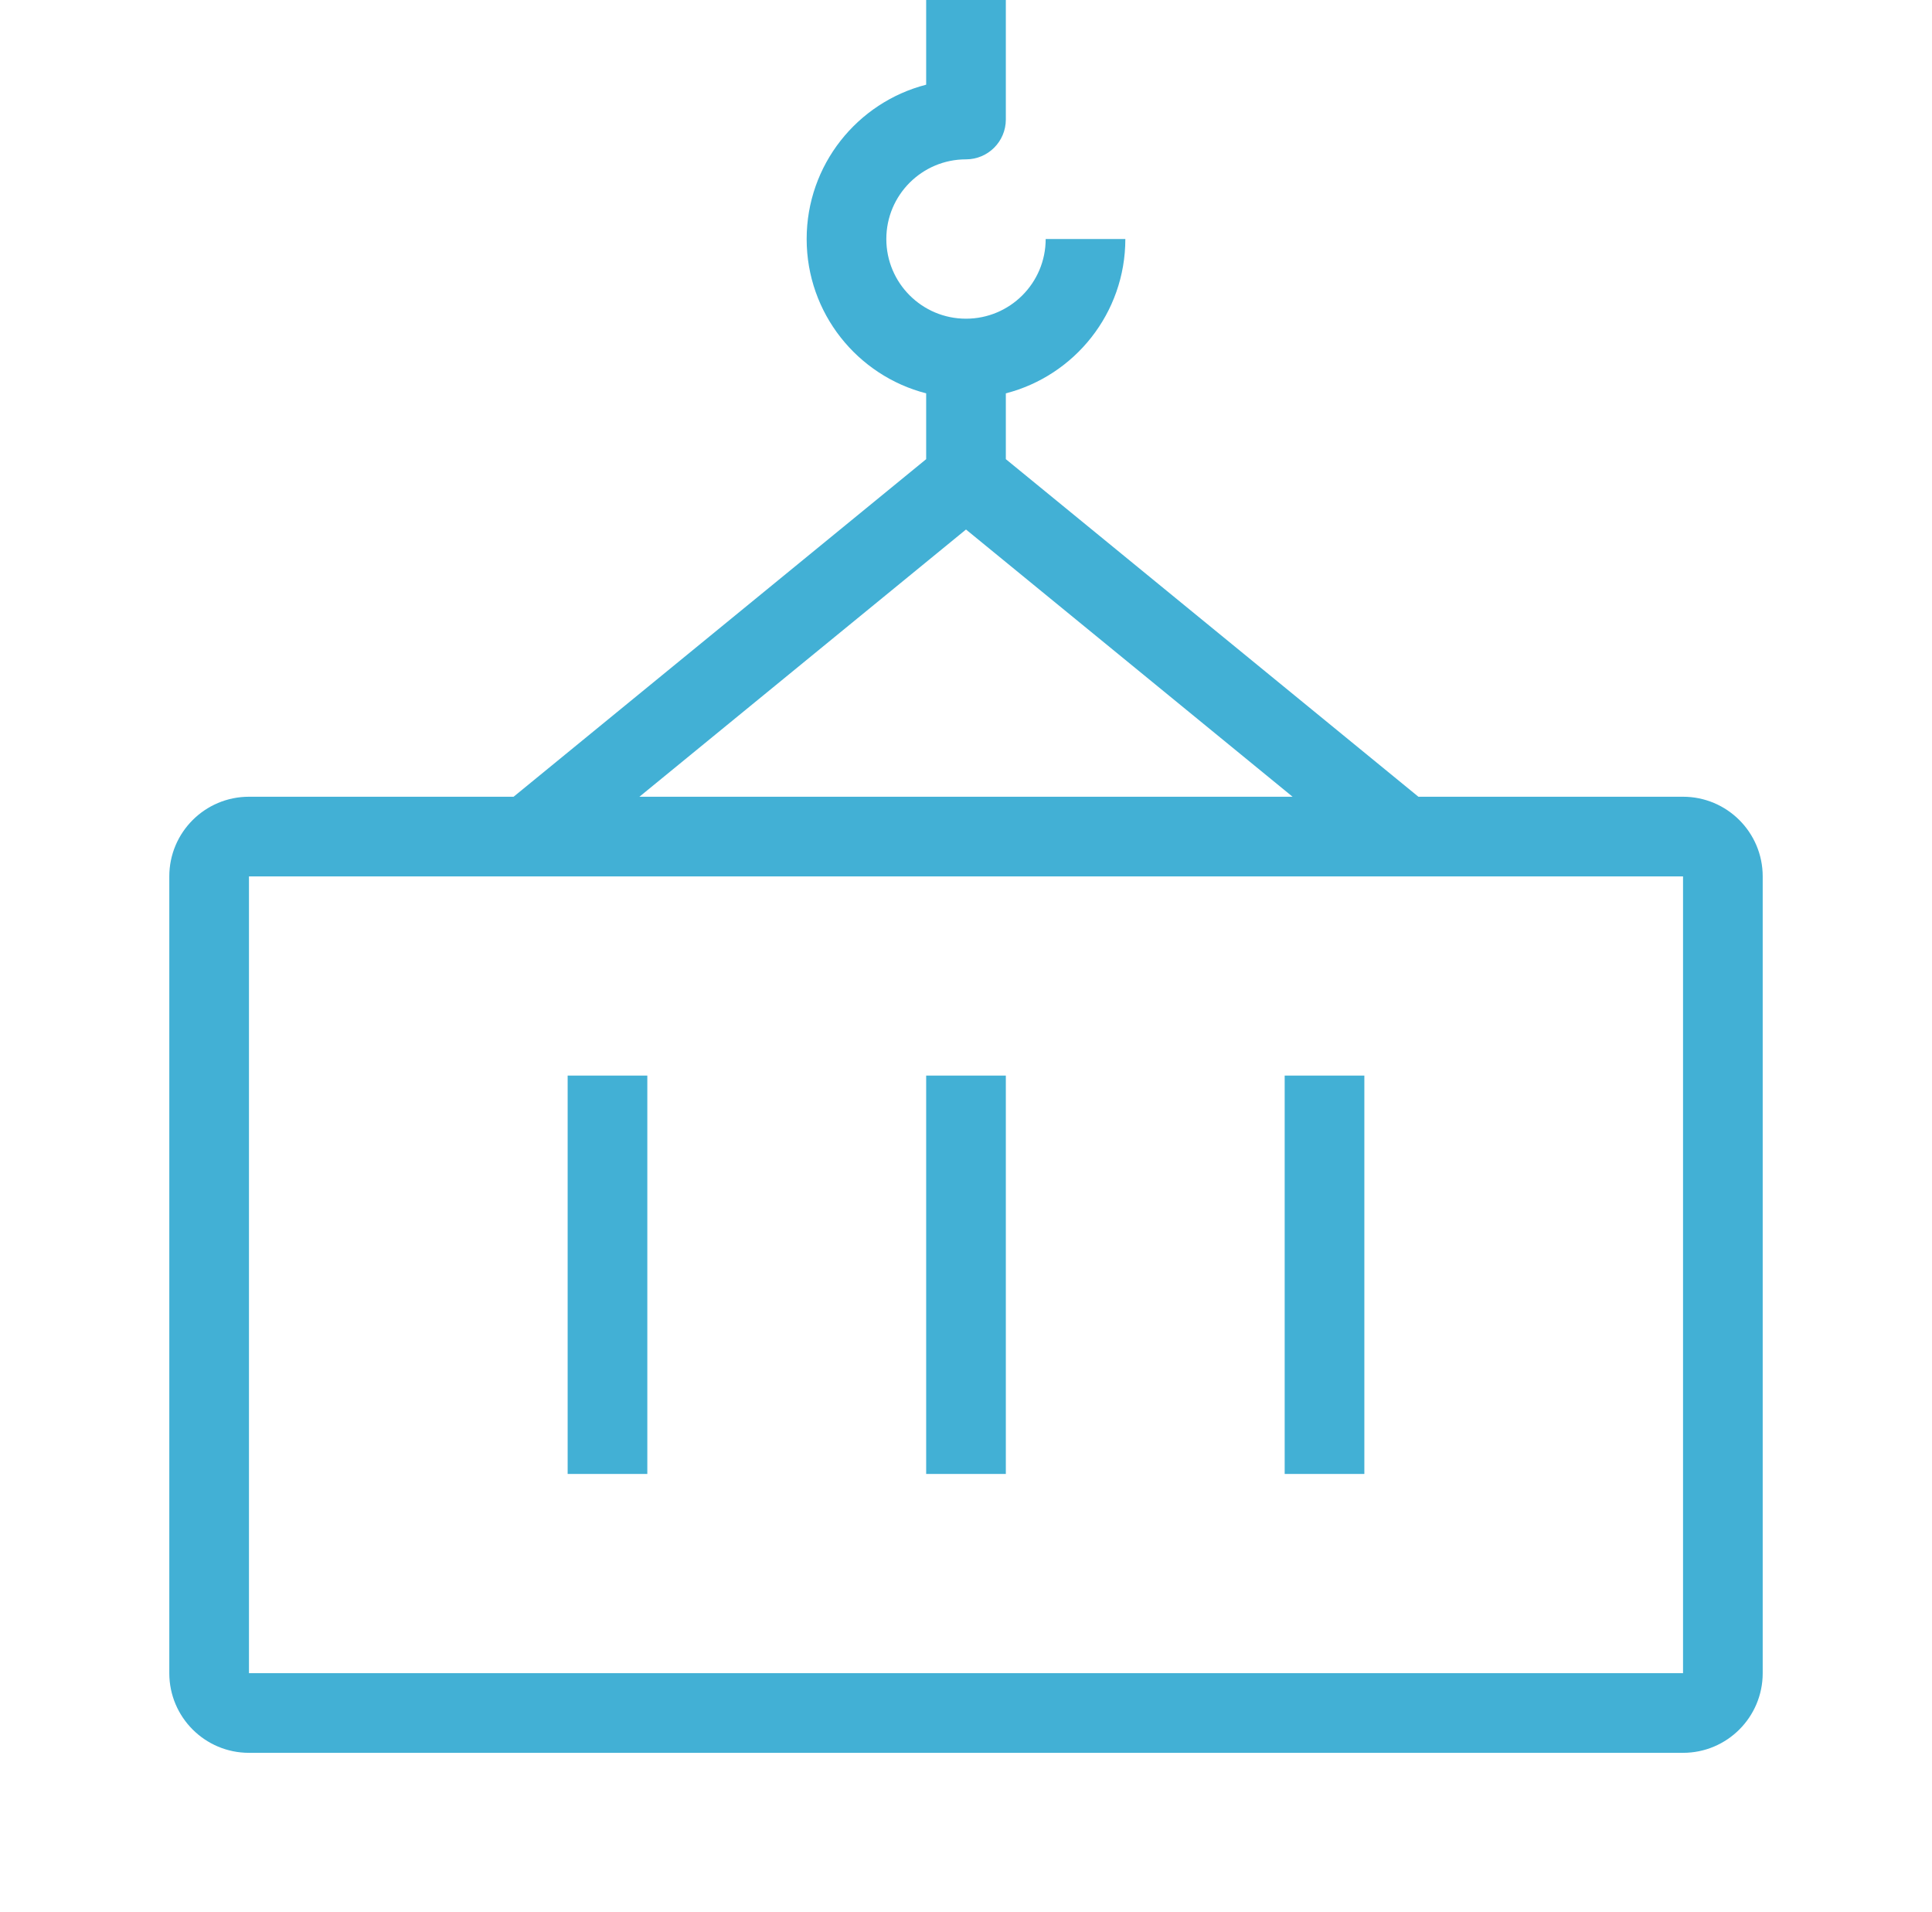 <svg width="97" height="96" viewBox="0 0 97 96" fill="none" xmlns="http://www.w3.org/2000/svg">
<path d="M50.5 0V6C50.5 7.105 49.605 8 48.5 8C46.291 8 44.5 9.791 44.5 12C44.5 14.209 46.291 16 48.5 16C50.709 16 52.5 14.209 52.5 12H56.5C56.5 15.728 53.95 18.86 50.5 19.748V23.052L71.214 40H84.5C86.709 40 88.5 41.791 88.5 44V84C88.5 86.209 86.709 88 84.5 88H12.5C10.291 88 8.5 86.209 8.5 84V44C8.5 41.791 10.291 40 12.5 40H25.786L46.5 23.052V19.748C43.05 18.86 40.5 15.728 40.5 12C40.5 8.272 43.05 5.14 46.5 4.252V0H50.5ZM48.5 26.584L32.103 40H64.897L48.5 26.584ZM12.5 44V84H84.5V44H12.5ZM28.5 74V54H32.5V74H28.5ZM46.5 74V54H50.5V74H46.5ZM64.5 74V54H68.5V74H64.5Z" fill="#42B0D5"/>
</svg>
